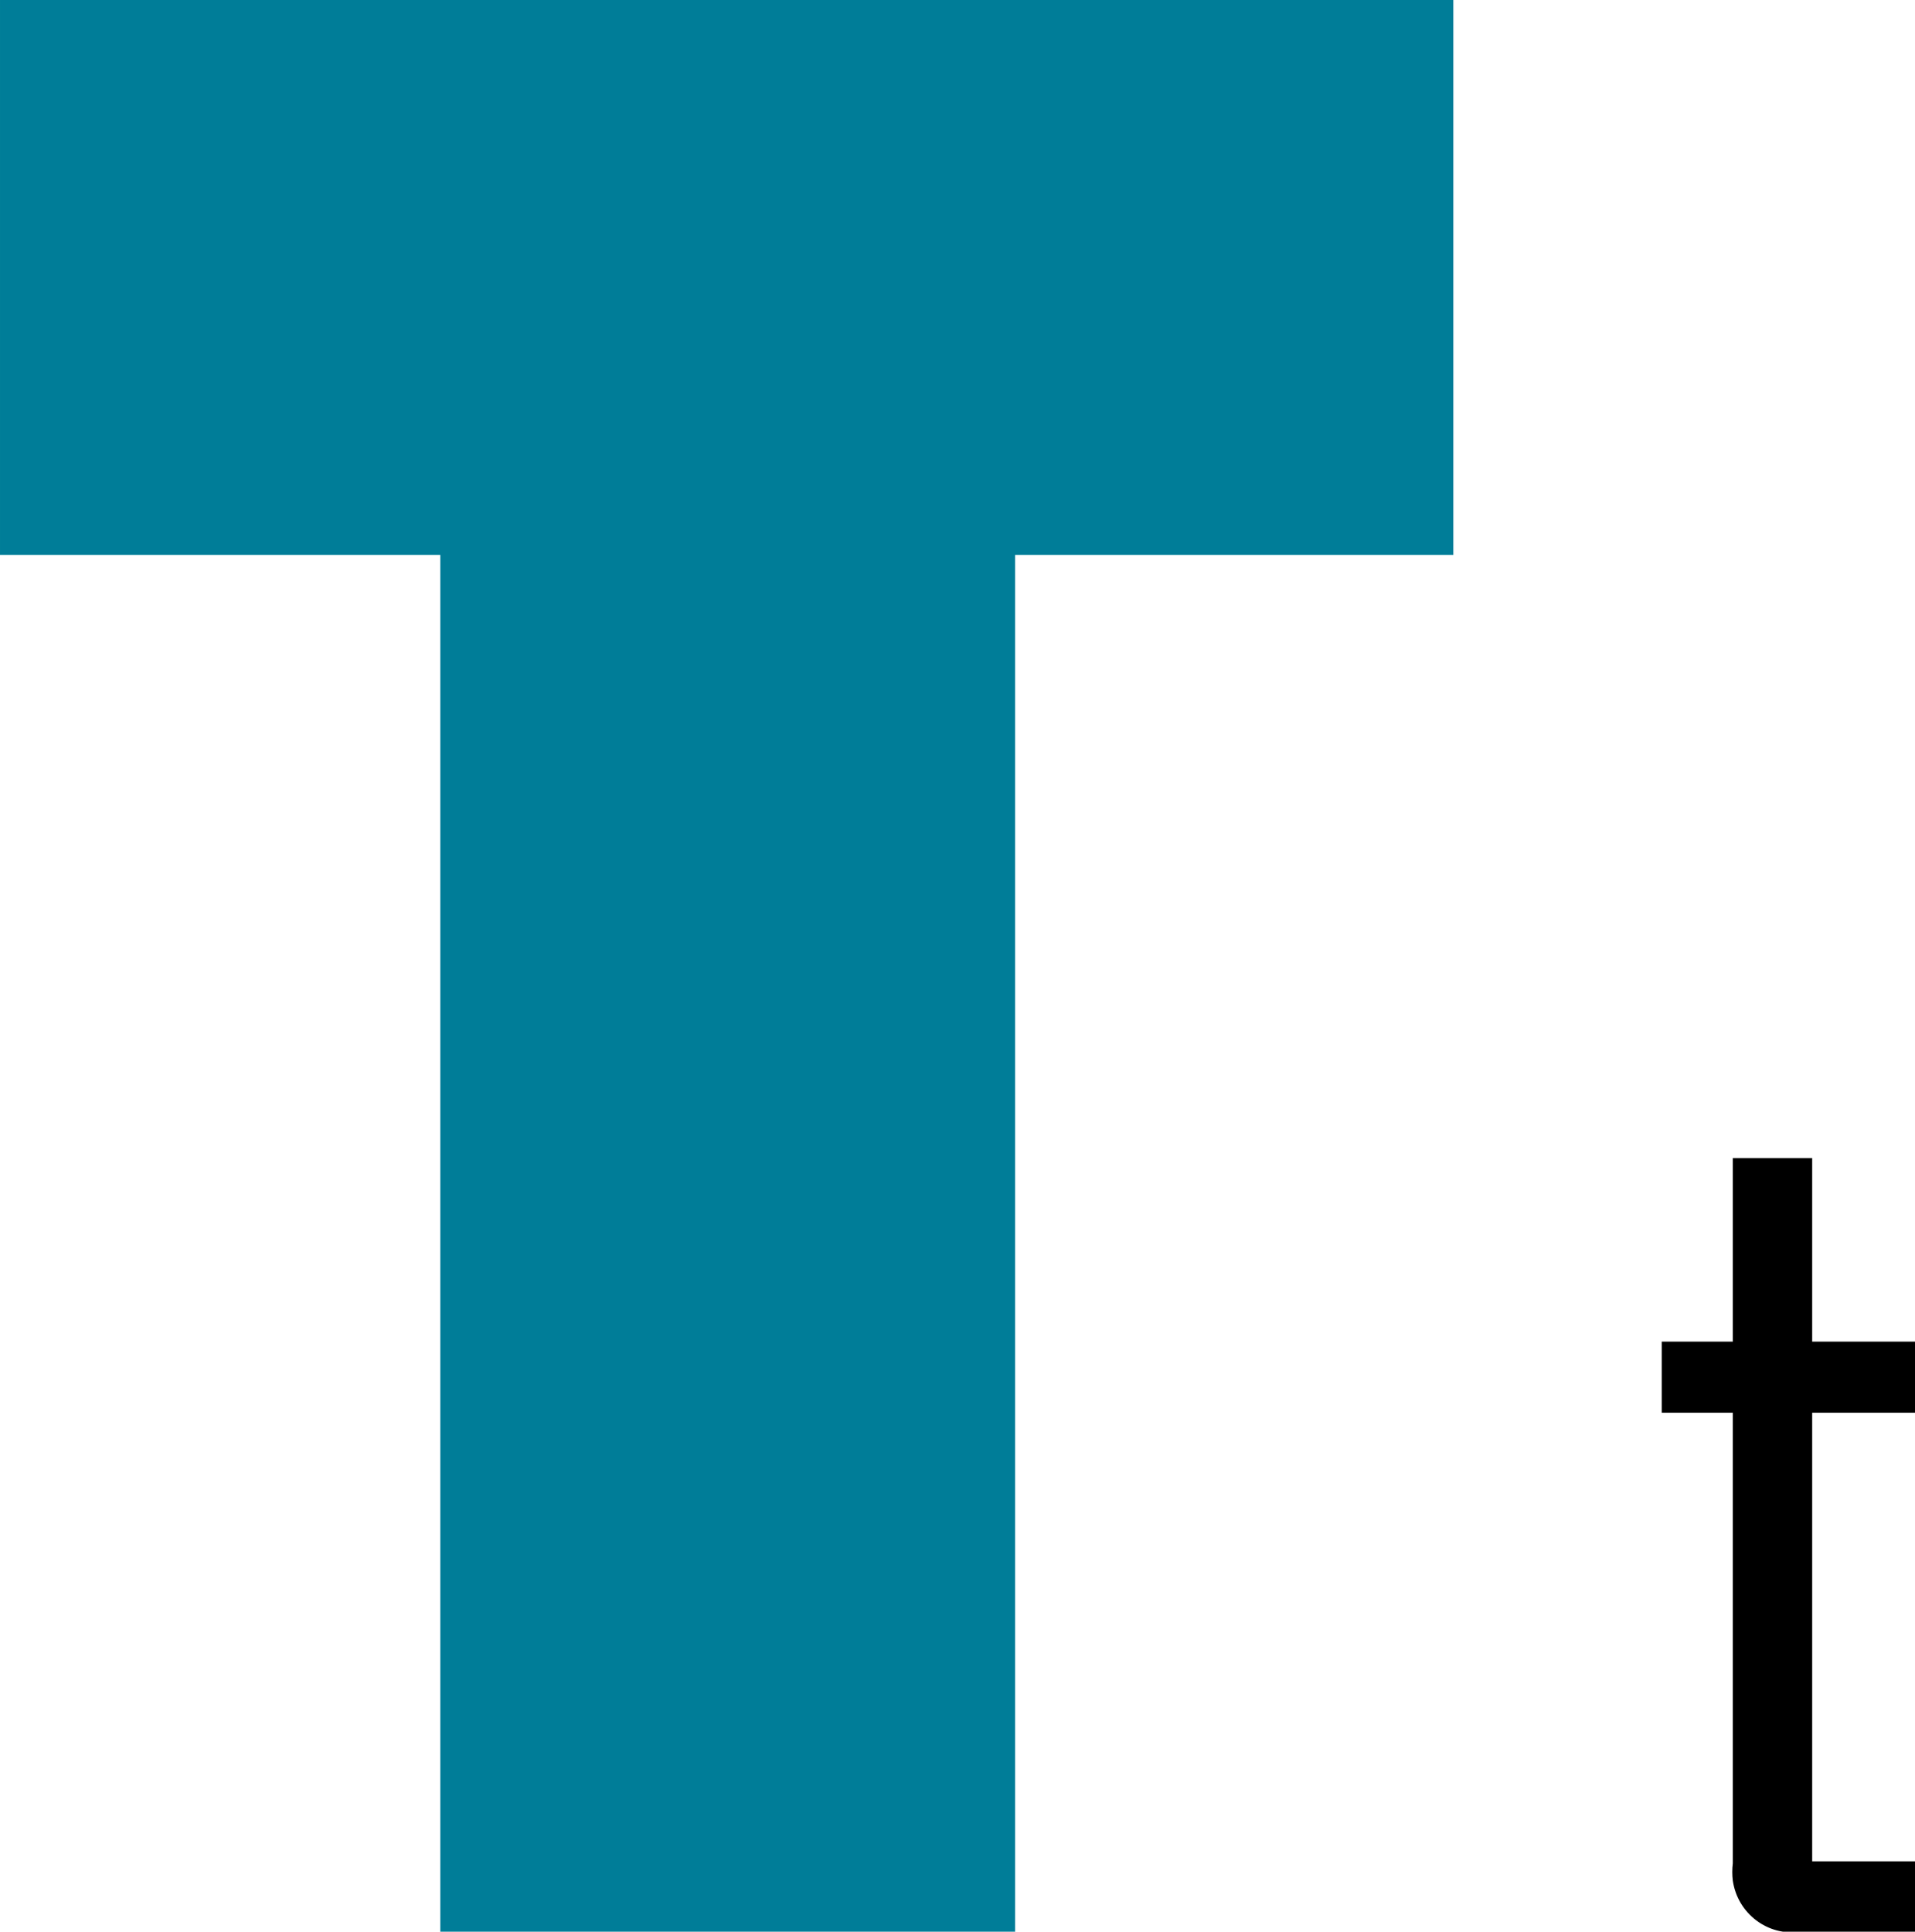 <?xml version="1.0" encoding="utf-8"?>
<!-- Generator: Adobe Illustrator 22.0.1, SVG Export Plug-In . SVG Version: 6.00 Build 0)  -->
<svg version="1.1" id="Layer_1" xmlns="http://www.w3.org/2000/svg" xmlns:xlink="http://www.w3.org/1999/xlink" x="0px" y="0px"
	 viewBox="0 0 27.75 27.99" enable-background="new 0 0 27.75 27.99" xml:space="preserve">
<g id="Group_1087" transform="translate(-249.2 -4394.77)">
	<g id="Group_1085">
		<path id="Path_1605" fill="#007D98" d="M263.91,4402.81v19.95h-8.33v-19.95h-6.38v-8.04h21.06v8.04H263.91z"/>
	</g>
	<g id="Group_1086">
		<path id="Path_1606" d="M276.95,4422.76h-1.66c-0.47,0.07-0.91-0.26-0.98-0.74c-0.01-0.08-0.01-0.17,0-0.25v-6.53h-1.03v-1.03
			h1.03v-2.66h1.15v2.66h1.49v1.03h-1.49v6.5h1.49L276.95,4422.76L276.95,4422.76z"/>
	</g>
</g>
</svg>
